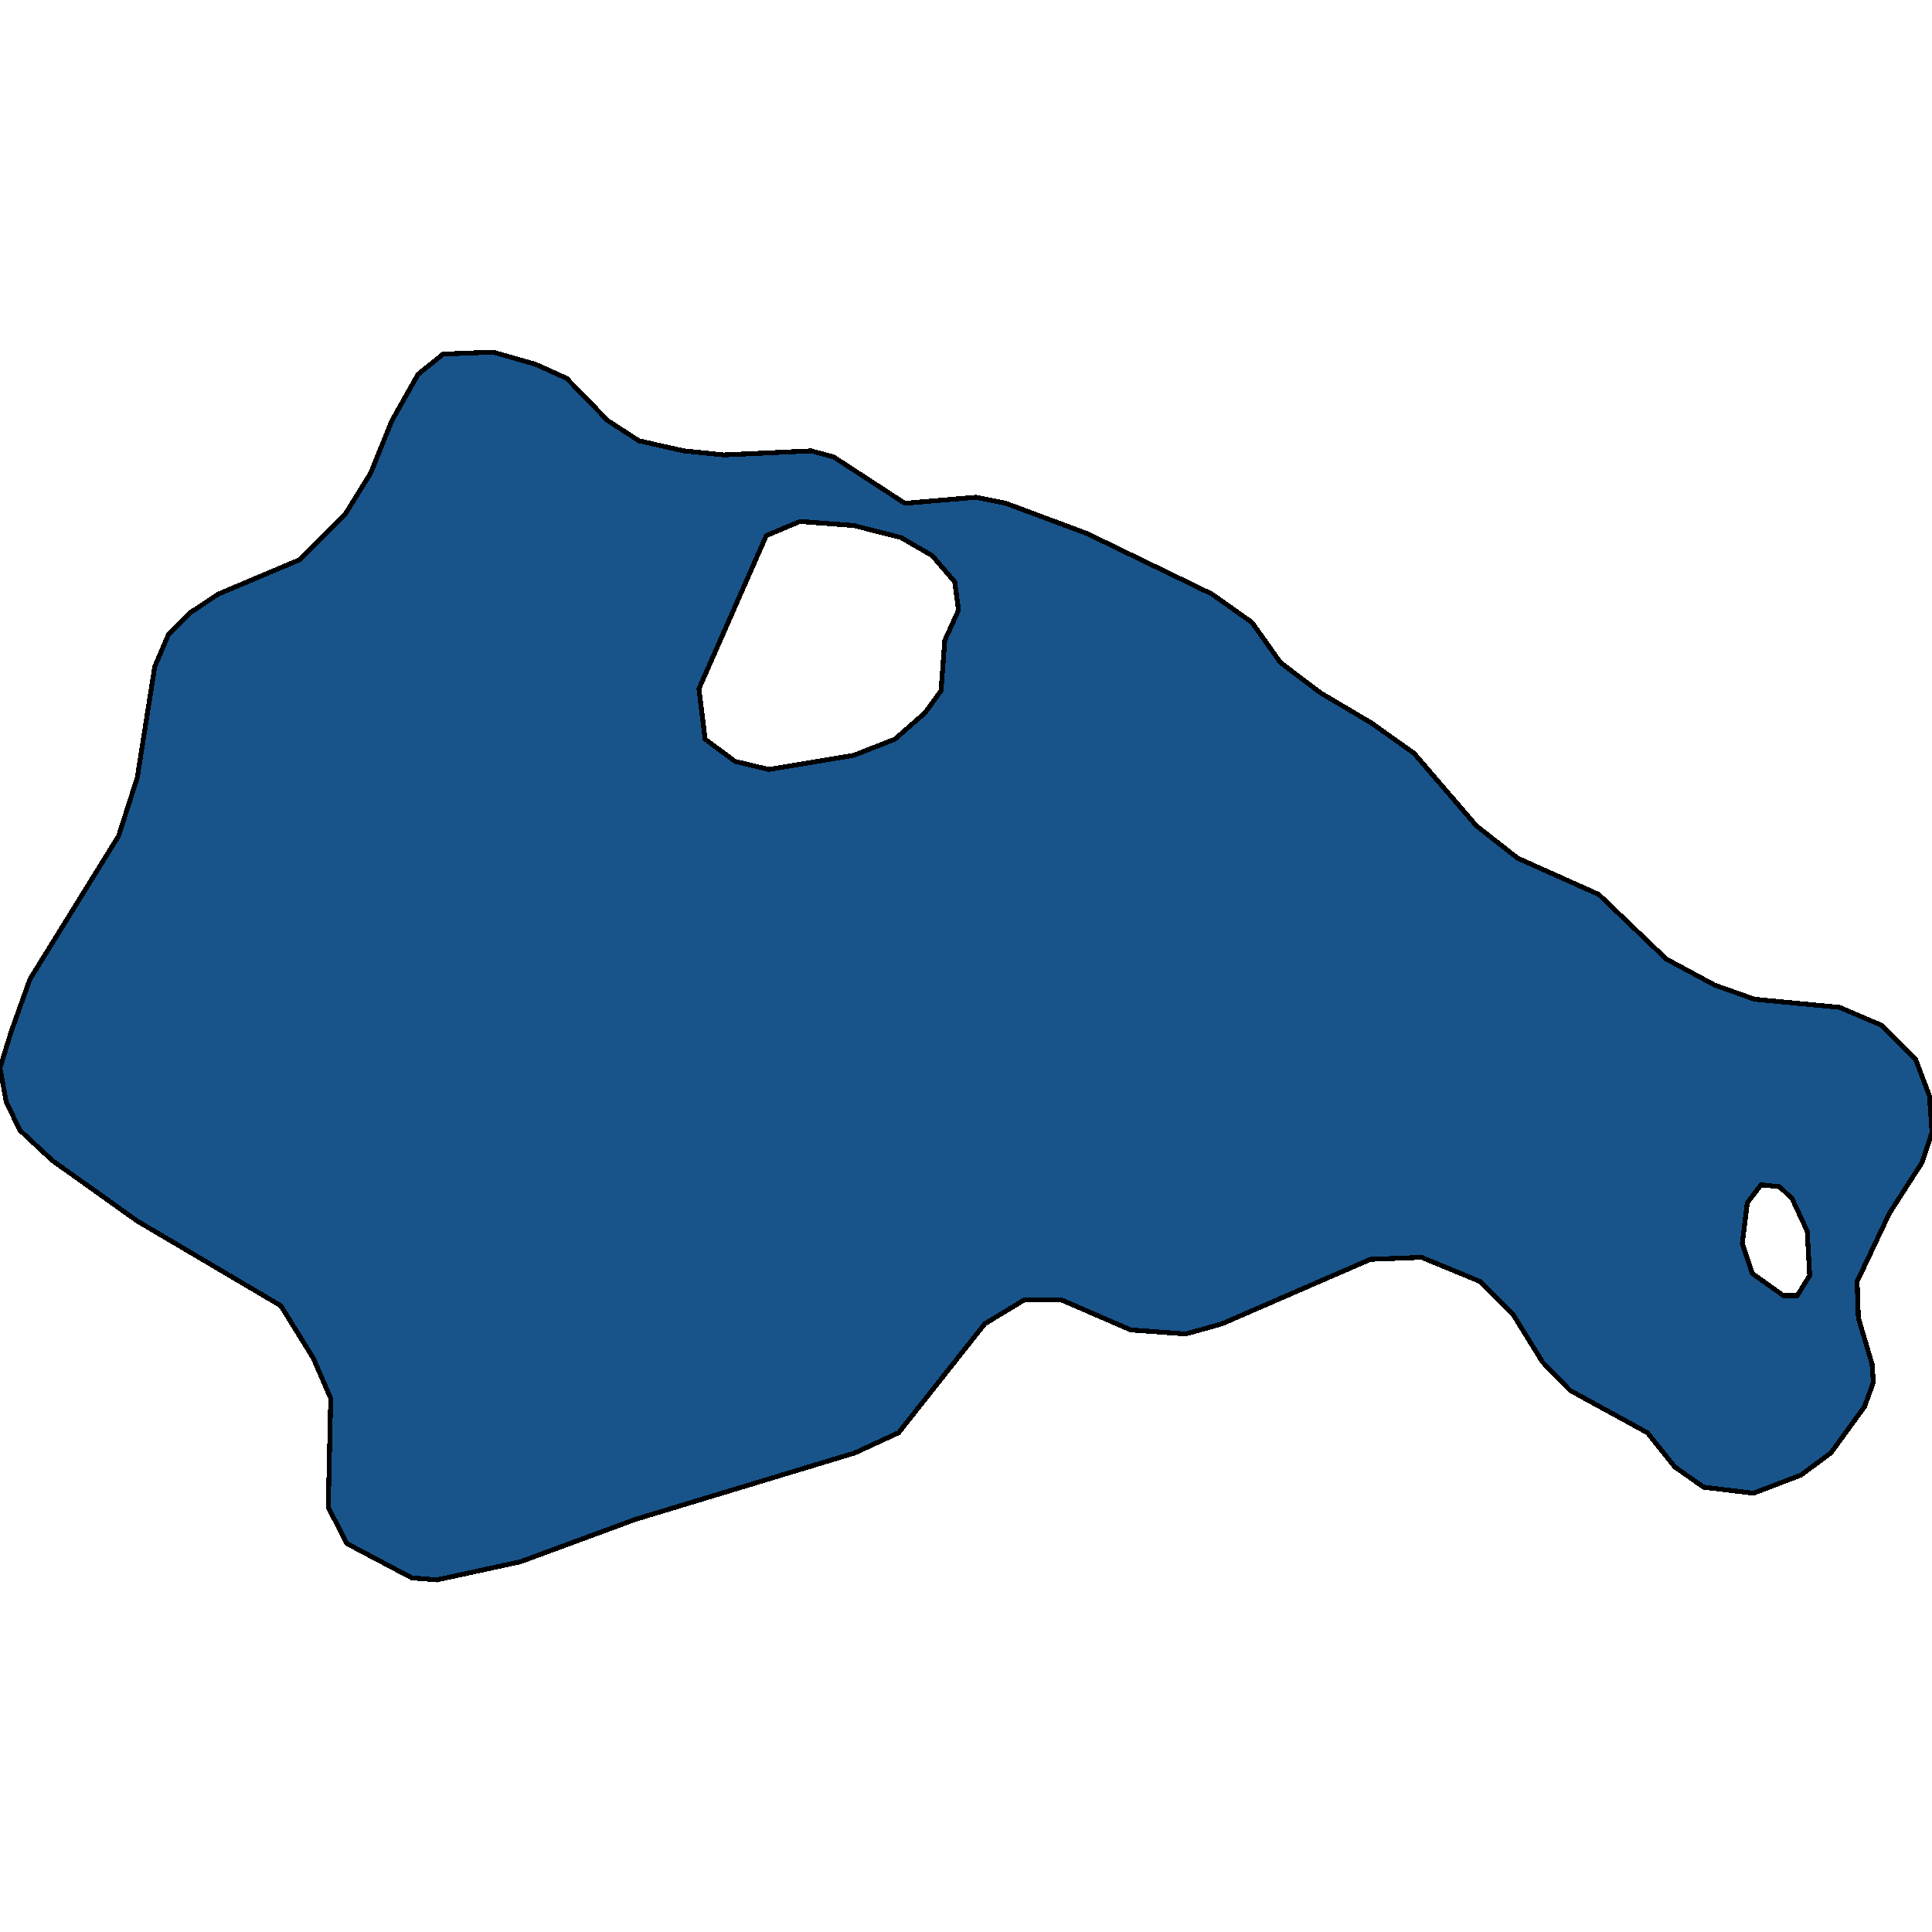<svg xmlns="http://www.w3.org/2000/svg" width="400" height="400"><path style="stroke: black; fill: #18548a; shape-rendering: crispEdges; stroke-width: 1px;" d="M141.602,93.353L149.871,94.188L167.959,93.353L172.61,94.605L187.339,104.206L202.067,102.954L208.269,104.206L225.065,110.468L250.904,122.99L259.173,128.834L265.116,137.183L273.385,143.444L283.979,149.706L292.765,155.967L305.685,170.994L314.212,177.673L331.008,185.186L344.961,198.543L355.039,203.97L363.307,206.892L380.879,208.561L389.664,212.318L396.641,219.414L399.483,226.927L400,234.44L397.933,240.701L391.214,251.136L384.496,265.328L384.755,272.841L387.597,282.441L387.855,286.198L386.047,291.206L379.07,300.806L372.868,305.398L363.049,309.154L352.713,307.902L346.77,303.728L341.085,296.632L325.065,287.867L319.38,282.024L313.178,272.006L306.46,265.328L294.315,260.319L283.721,260.737L252.972,274.093L245.478,276.18L234.109,275.345L219.638,269.084L212.145,269.084L203.876,274.093L186.047,296.632L177.003,300.806L131.525,314.58L107.752,323.345L90.439,327.102L85.271,326.684L71.835,319.589L67.959,312.076L68.475,289.537L64.858,281.189L58.14,270.337L28.424,252.806L10.853,240.284L4.134,234.023L1.292,228.179L0,221.083L2.326,213.57L6.202,202.717L24.548,173.081L28.424,160.976L32.041,138.018L34.884,131.339L39.535,126.747L45.22,122.99L62.016,115.894L71.576,106.293L76.744,97.945L81.137,87.091L86.563,77.49L91.731,73.316L102.067,72.898L110.853,75.403L117.313,78.325L125.84,87.091L132.3,91.266ZM152.196,157.637L159.173,159.306L176.744,156.384L185.271,153.045L191.473,147.619L194.832,143.027L195.607,132.591L198.45,126.33L197.674,120.486L193.023,115.059L186.563,111.302L176.744,108.798L165.633,107.963L158.656,110.885L144.703,142.609L145.995,153.045ZM360.724,257.397L362.791,263.658L369.251,268.25L372.093,268.25L374.677,264.076L374.16,254.893L371.059,248.215L368.475,245.71L364.599,245.293L361.757,249.049Z"></path></svg>